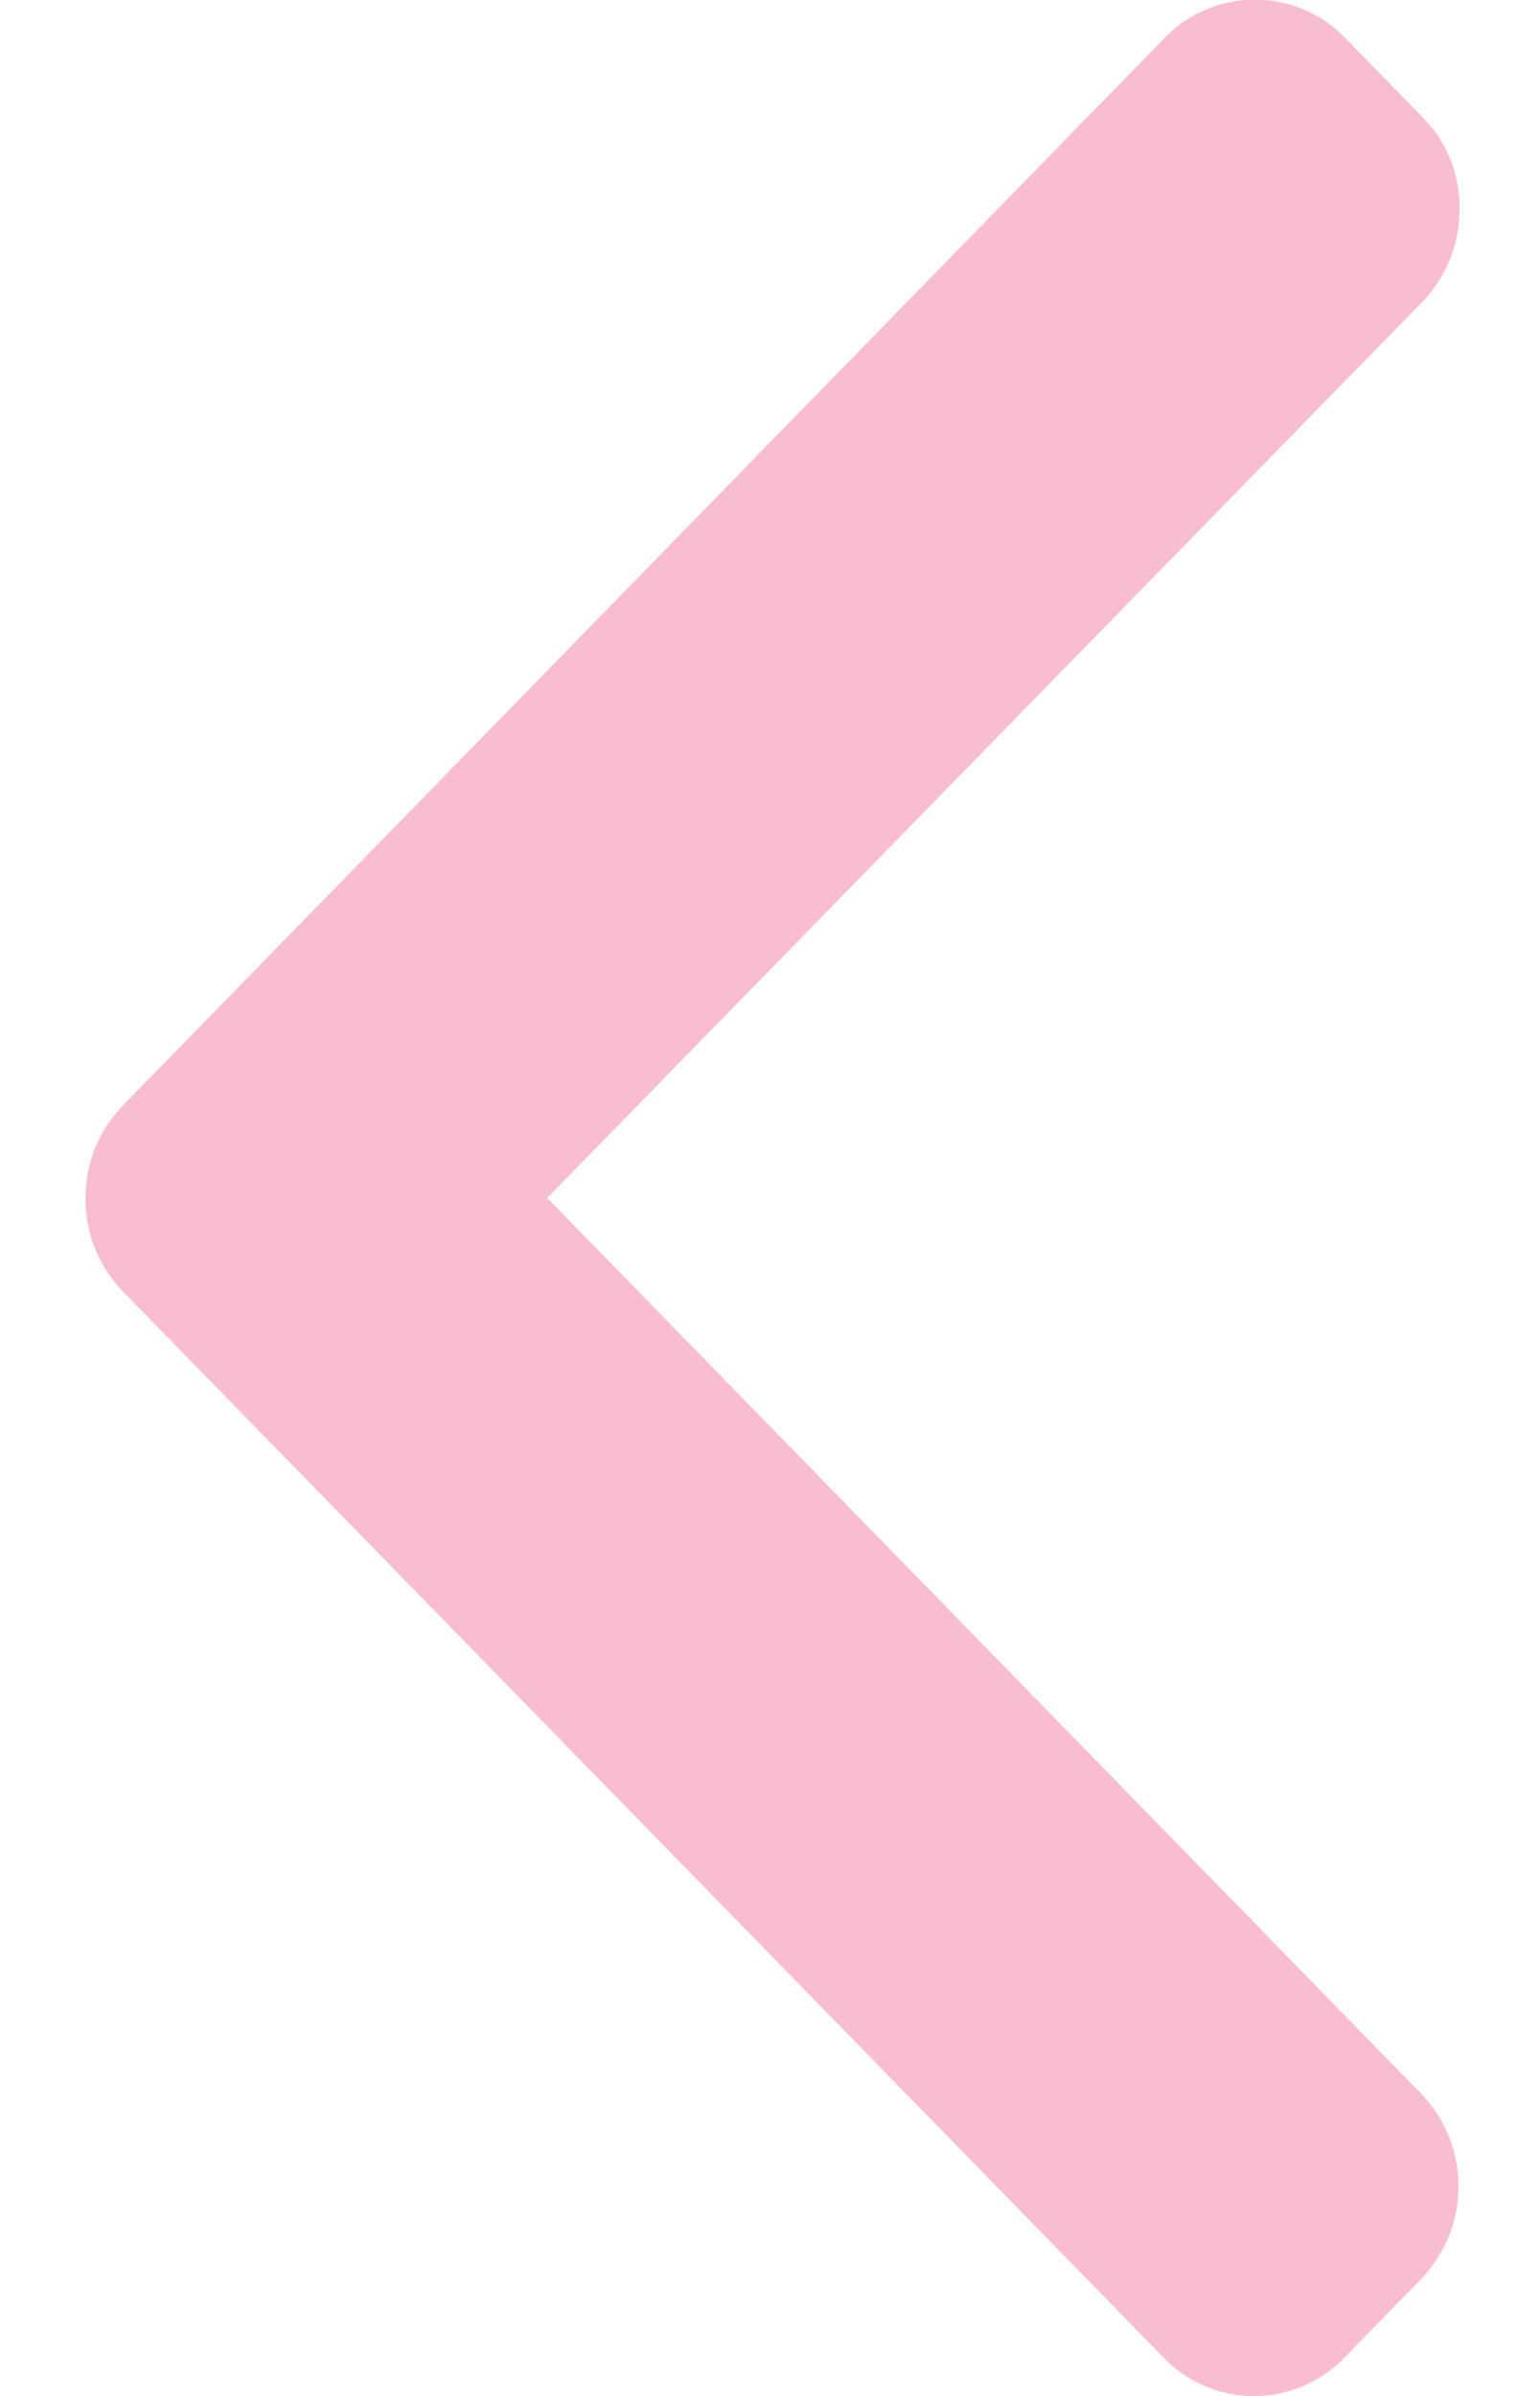 <svg xmlns="http://www.w3.org/2000/svg" width="9" height="14" viewBox="0 0 9 14"><g><g><path fill="#f8bdd0" d="M3.198 7l5.113-5.235a.767.767 0 0 0 .218-.54.737.737 0 0 0-.218-.542l-.448-.46a.734.734 0 0 0-1.058 0L.718 6.46A.768.768 0 0 0 .5 7a.77.77 0 0 0 .218.546l6.082 6.23a.734.734 0 0 0 1.057 0l.448-.459a.78.78 0 0 0 0-1.083z"/></g></g></svg>